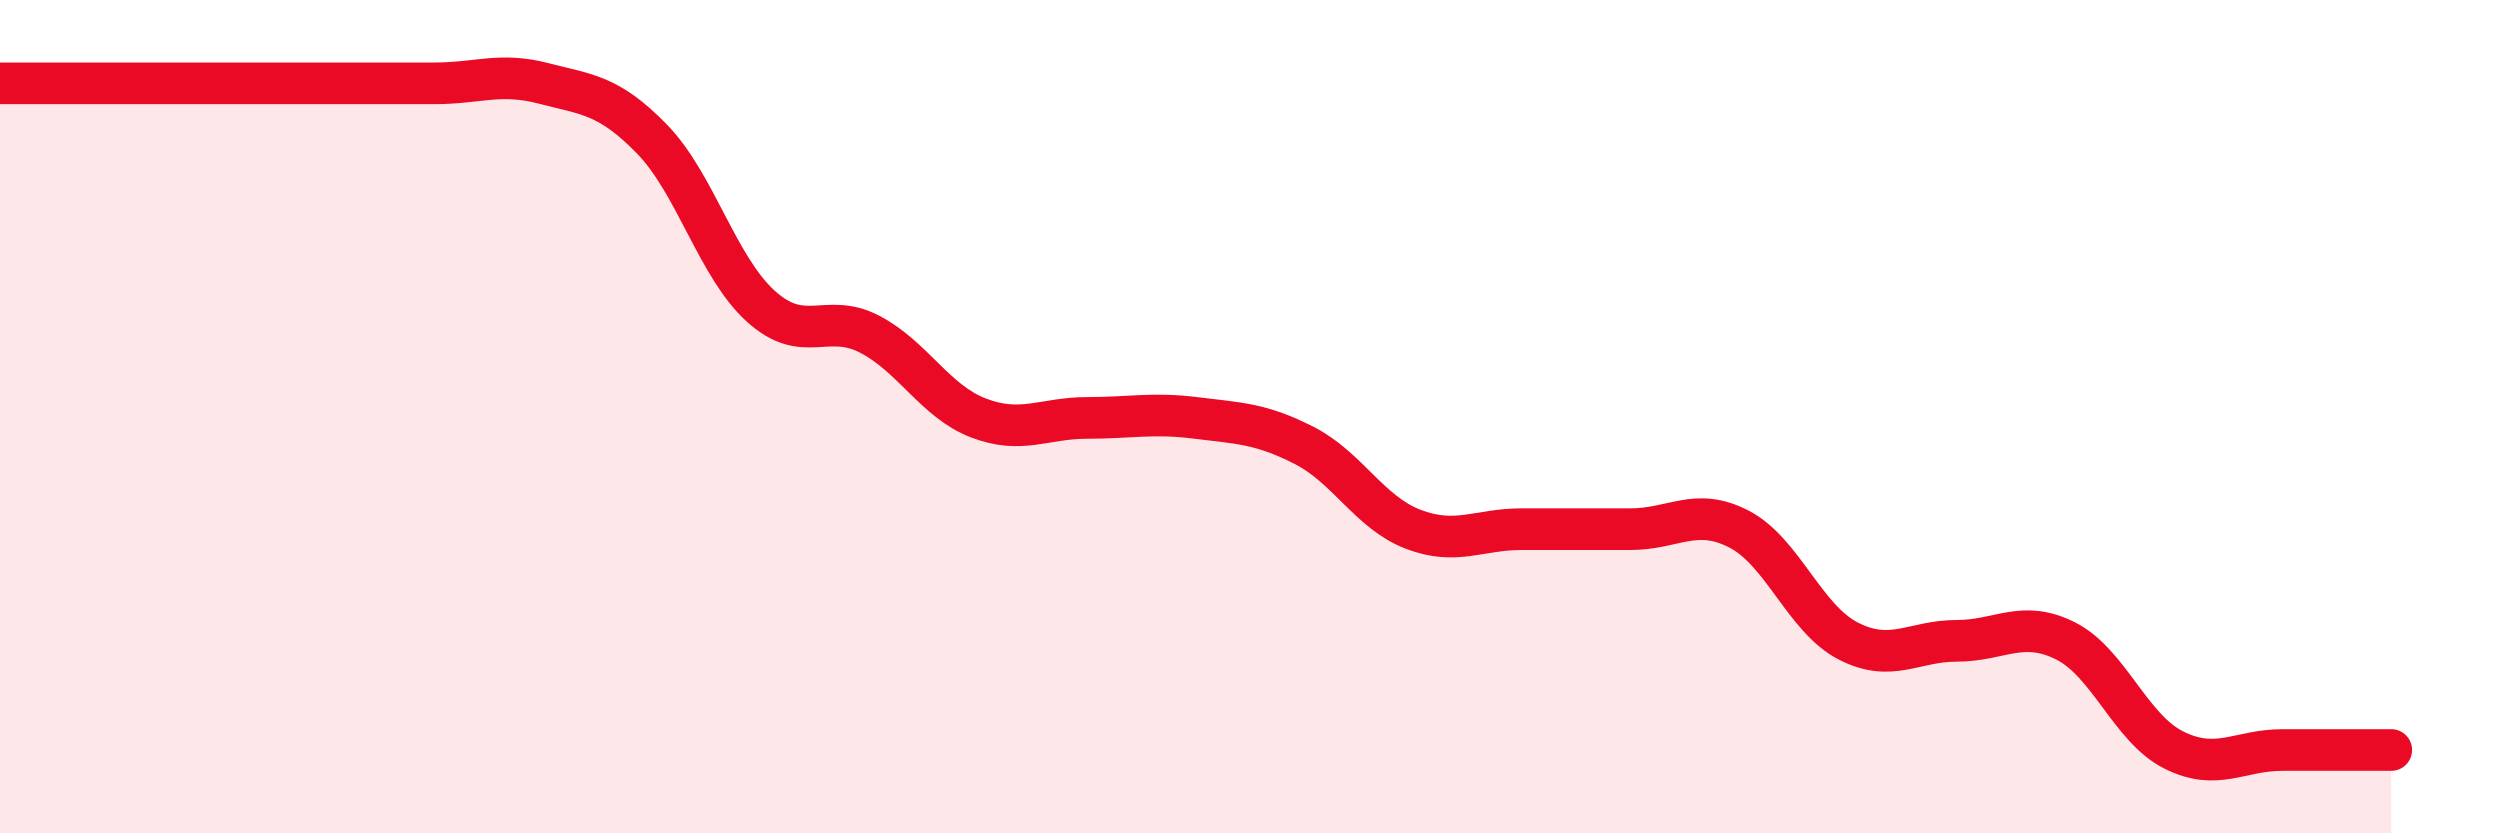 
    <svg width="60" height="20" viewBox="0 0 60 20" xmlns="http://www.w3.org/2000/svg">
      <path
        d="M 0,2 C 0.52,2 1.57,2 2.61,2 C 3.65,2 4.18,2 5.22,2 C 6.26,2 6.79,2 7.83,2 C 8.87,2 9.39,2 10.43,2 C 11.47,2 12,1.73 13.04,2 C 14.08,2.27 14.61,2.27 15.65,3.34 C 16.69,4.41 17.22,6.41 18.26,7.35 C 19.3,8.29 19.83,7.48 20.87,8.02 C 21.91,8.56 22.44,9.63 23.48,10.03 C 24.52,10.43 25.05,10.03 26.09,10.03 C 27.13,10.03 27.66,9.9 28.7,10.03 C 29.74,10.16 30.26,10.16 31.3,10.69 C 32.34,11.22 32.87,12.3 33.91,12.7 C 34.95,13.1 35.48,12.7 36.52,12.7 C 37.56,12.7 38.09,12.7 39.13,12.7 C 40.17,12.7 40.7,12.16 41.74,12.7 C 42.78,13.24 43.31,14.84 44.35,15.38 C 45.39,15.92 45.92,15.38 46.96,15.38 C 48,15.38 48.53,14.86 49.57,15.38 C 50.61,15.9 51.13,17.48 52.17,18 C 53.21,18.52 53.74,18 54.78,18 C 55.82,18 56.87,18 57.39,18L57.39 20L0 20Z"
        fill="#EB0A25"
        opacity="0.1"
        stroke-linecap="round"
        stroke-linejoin="round"
      />
      <path
        d="M 0,2 C 0.52,2 1.57,2 2.61,2 C 3.65,2 4.18,2 5.22,2 C 6.26,2 6.79,2 7.83,2 C 8.87,2 9.39,2 10.43,2 C 11.47,2 12,1.73 13.04,2 C 14.08,2.27 14.61,2.27 15.65,3.34 C 16.69,4.41 17.22,6.41 18.26,7.35 C 19.3,8.29 19.83,7.48 20.87,8.02 C 21.91,8.56 22.44,9.63 23.48,10.03 C 24.52,10.43 25.05,10.03 26.09,10.03 C 27.13,10.03 27.66,9.9 28.7,10.03 C 29.74,10.16 30.26,10.16 31.3,10.69 C 32.34,11.22 32.87,12.3 33.91,12.7 C 34.95,13.1 35.48,12.7 36.52,12.7 C 37.56,12.7 38.09,12.7 39.13,12.7 C 40.17,12.7 40.7,12.16 41.74,12.7 C 42.78,13.24 43.31,14.84 44.35,15.38 C 45.39,15.92 45.92,15.38 46.96,15.38 C 48,15.38 48.53,14.86 49.57,15.38 C 50.61,15.9 51.13,17.48 52.17,18 C 53.21,18.52 53.74,18 54.78,18 C 55.82,18 56.87,18 57.39,18"
        stroke="#EB0A25"
        stroke-width="1"
        fill="none"
        stroke-linecap="round"
        stroke-linejoin="round"
      />
    </svg>
  
